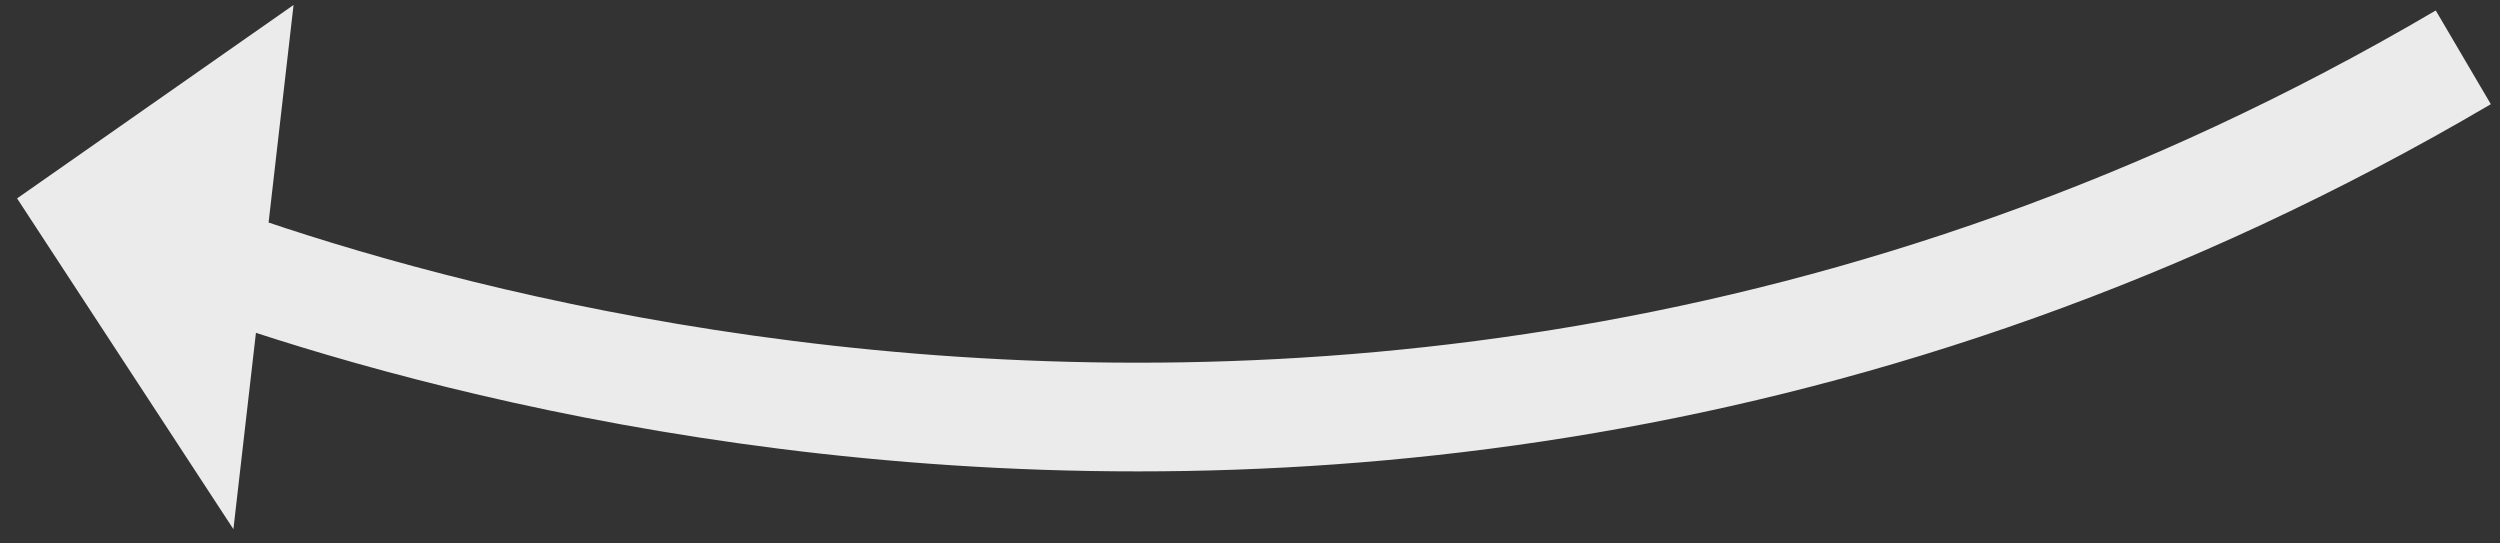 <svg width="138" height="30" viewBox="0 0 138 30" fill="none" xmlns="http://www.w3.org/2000/svg">
<rect x="0" y="0" width="138" height="30" fill="#333333" stroke="none"/>
<path d="M10.85 20.619L5.045 11.743L12.464 6.552L11.572 14.334L10.85 20.619Z" fill="#E0E1E1"/>
<path d="M135.974 3.165C69.695 42.121 5.045 11.743 5.045 11.743M5.045 11.743L10.85 20.619L12.464 6.552L5.045 11.743Z" stroke="#EBEBEB" stroke-width="6"/>
</svg>
